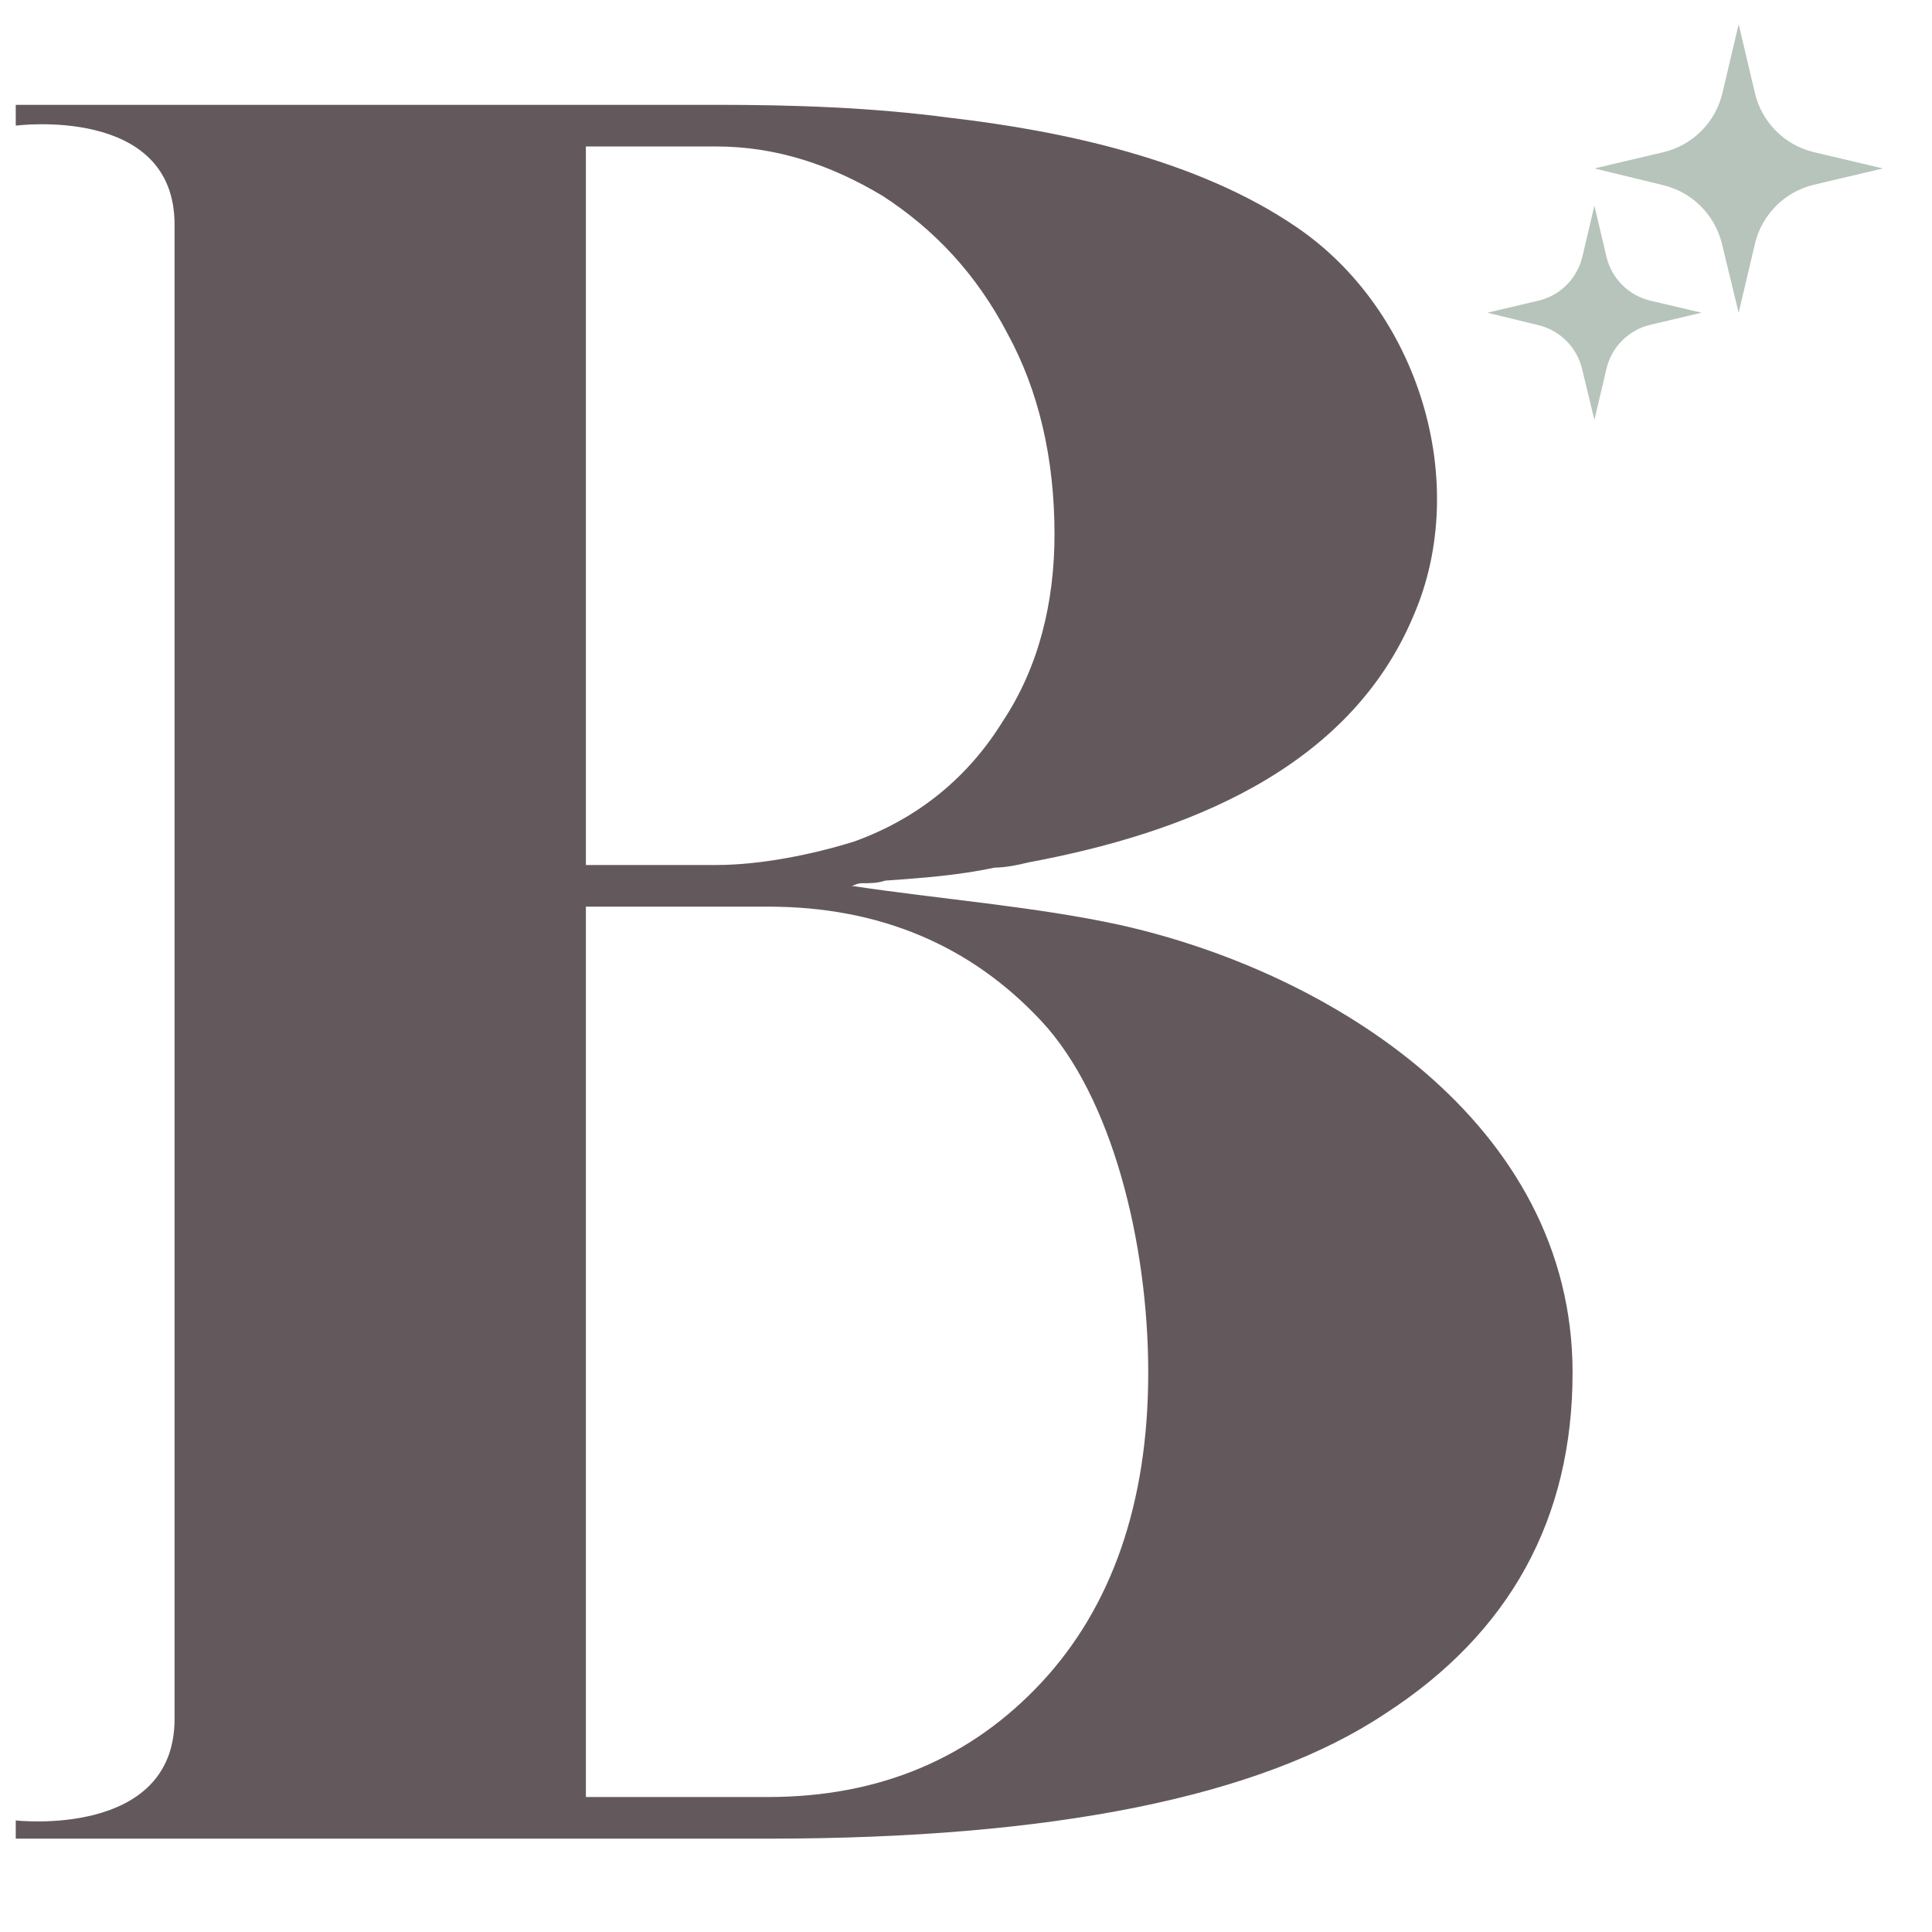 <?xml version="1.0" encoding="UTF-8"?><svg xmlns="http://www.w3.org/2000/svg" xmlns:xlink="http://www.w3.org/1999/xlink" width="281.25" zoomAndPan="magnify" viewBox="0 0 281.25 281.25" height="281.25" preserveAspectRatio="xMidYMid meet" version="1.0"><defs><g><g id="glyph-0-0"><path d="M 128.477 0 C 169.785 0 200.105 -6.062 218.297 -18.191 C 236.484 -29.941 245.582 -46.613 245.582 -67.84 C 245.582 -104.219 210.336 -126.203 179.637 -133.023 C 167.512 -135.676 153.109 -136.812 140.602 -138.707 C 140.98 -138.707 141.359 -139.086 142.117 -139.086 C 143.258 -139.086 144.395 -139.086 145.531 -139.465 C 150.836 -139.844 156.141 -140.223 161.449 -141.359 C 162.965 -141.359 164.859 -141.738 166.375 -142.117 C 188.734 -146.289 212.988 -155.383 222.465 -178.121 C 230.801 -197.449 223.223 -222.465 205.41 -234.59 C 191.008 -244.445 171.301 -248.613 155.004 -250.508 C 143.637 -252.023 132.266 -252.402 120.895 -252.402 L 18.949 -252.402 L 18.949 -249.371 C 18.949 -249.371 42.066 -252.402 42.066 -234.969 L 42.066 -17.434 C 42.066 0 18.949 -2.652 18.949 -2.652 L 18.949 0 Z M 120.895 -246.34 C 129.613 -246.34 137.57 -243.688 145.152 -239.141 C 152.73 -234.211 158.793 -227.77 163.344 -219.055 C 167.891 -210.715 170.164 -200.863 170.164 -189.871 C 170.164 -180.016 167.891 -170.543 162.586 -162.586 C 157.656 -154.625 150.457 -148.562 140.98 -145.152 C 134.918 -143.258 127.34 -141.738 120.895 -141.738 L 101.945 -141.738 L 101.945 -246.34 Z M 128.477 -135.676 C 144.773 -135.676 158.035 -129.992 168.27 -119 C 178.5 -108.012 183.809 -86.789 183.809 -67.84 C 183.809 -48.891 178.5 -33.73 168.27 -22.738 C 158.035 -11.75 144.773 -6.062 128.477 -6.062 L 101.945 -6.062 L 101.945 -135.676 Z M 128.477 -135.676 "/></g></g><clipPath id="clip-0"><path d="M 216.516 29 L 248 29 L 248 61.121 L 216.516 61.121 Z M 216.516 29 " clip-rule="nonzero"/></clipPath><clipPath id="clip-1"><path d="M 232 3.527 L 274.113 3.527 L 274.113 46 L 232 46 Z M 232 3.527 " clip-rule="nonzero"/></clipPath></defs><g fill="rgb(38.82%, 34.9%, 36.079%)" fill-opacity="1"><use x="-16.655" y="267.661" xmlns:xlink="http://www.w3.org/1999/xlink" xlink:href="#glyph-0-0" xlink:type="simple" xlink:actuate="onLoad" xlink:show="embed"/></g><g clip-path="url(#clip-0)"><path fill="rgb(71.37%, 76.859%, 73.329%)" d="M 240.258 47.277 L 247.699 45.523 L 240.258 43.77 C 237.086 43.023 234.609 40.543 233.859 37.371 L 232.105 29.934 L 230.352 37.371 C 229.602 40.543 227.125 43.023 223.953 43.77 L 216.512 45.523 L 223.965 47.336 C 227.094 48.094 229.535 50.535 230.297 53.664 L 232.105 61.117 L 233.859 53.676 C 234.609 50.504 237.086 48.027 240.258 47.277 " fill-opacity="1" fill-rule="nonzero"/></g><g clip-path="url(#clip-1)"><path fill="rgb(71.37%, 76.859%, 73.329%)" d="M 264.086 26.887 L 274.105 24.523 L 264.086 22.16 C 259.812 21.152 256.477 17.816 255.469 13.543 L 253.105 3.523 L 250.742 13.543 C 249.734 17.816 246.398 21.152 242.125 22.16 L 232.105 24.523 L 242.145 26.961 C 246.355 27.984 249.645 31.273 250.668 35.488 L 253.105 45.523 L 255.469 35.504 C 256.477 31.23 259.812 27.895 264.086 26.887 " fill-opacity="1" fill-rule="nonzero"/></g></svg>